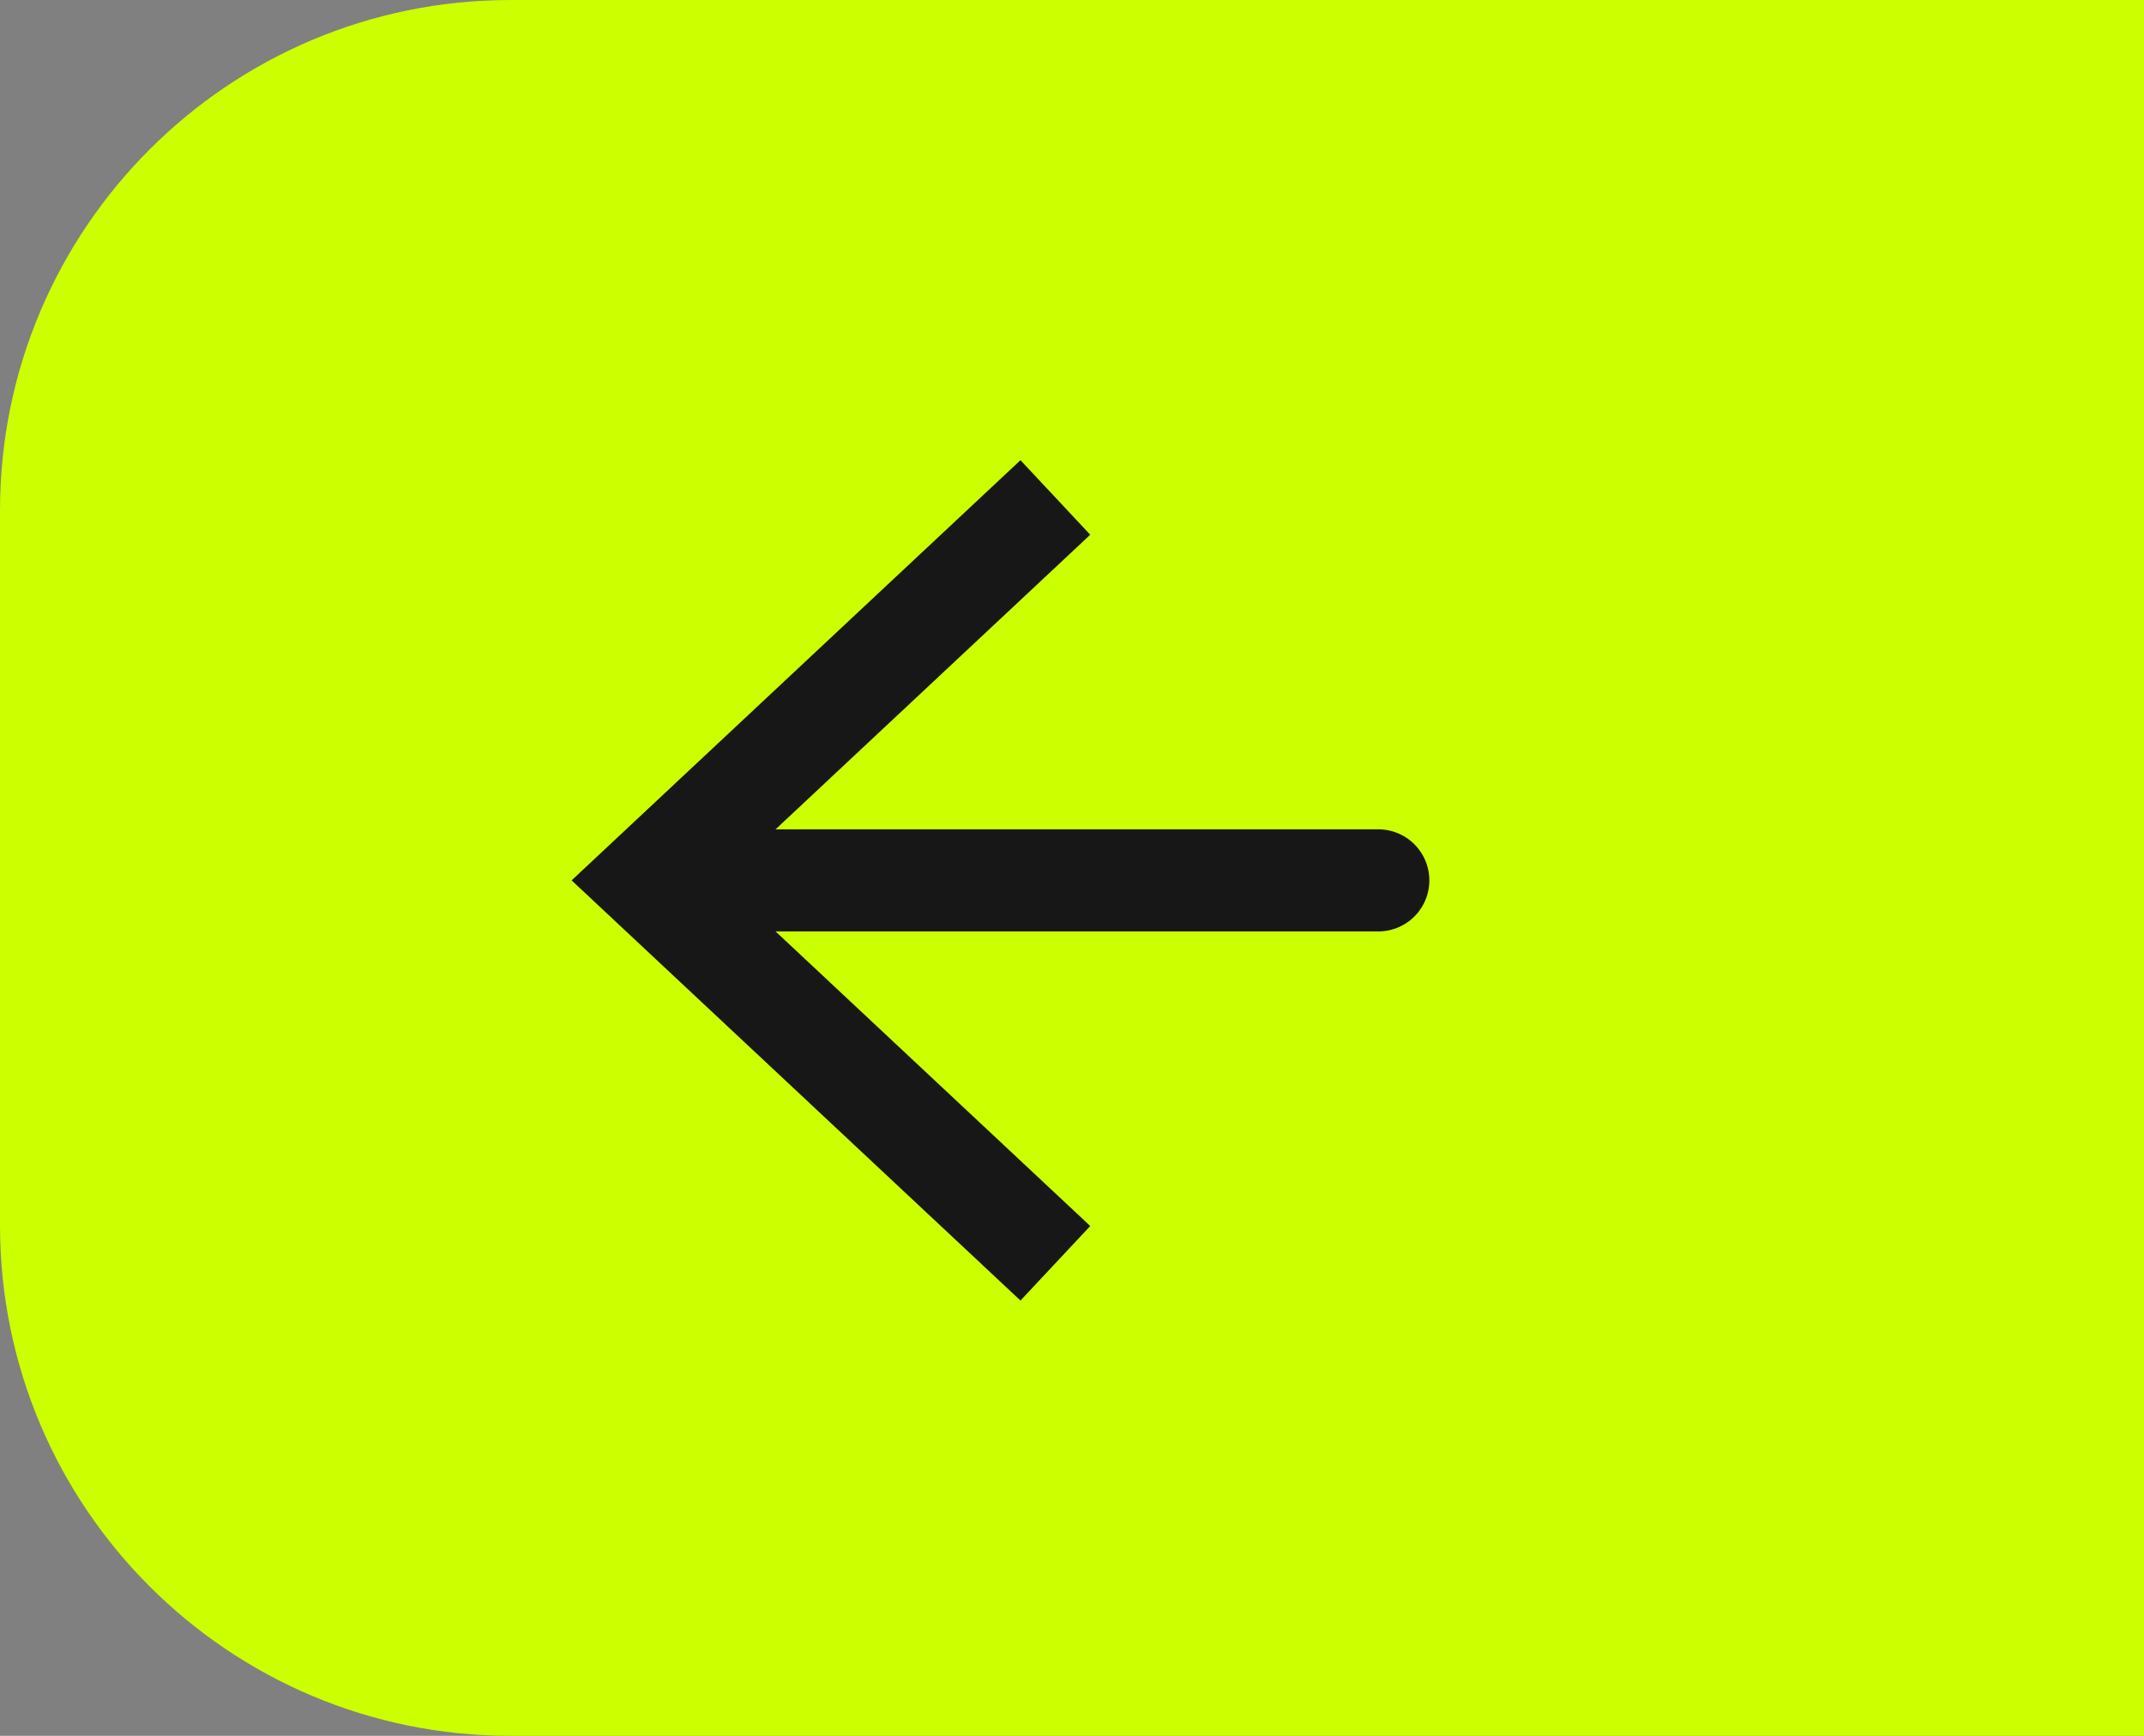 <?xml version="1.0" encoding="UTF-8"?> <svg xmlns="http://www.w3.org/2000/svg" width="42" height="34" viewBox="0 0 42 34" fill="none"><rect x="0" y="0" width="42" height="34" fill="#808080" stroke="none"/><path d="M42 0H10C4.477 0 4.76837e-07 4.477 4.76837e-07 10V24C4.76837e-07 29.523 4.477 34 10 34H42V0Z" fill="#CCFF00"></path><path d="M20.674 9.744L12.661 17.244L20.674 24.744" stroke="#171717" stroke-width="2"></path><path d="M13.293 17.244H27" stroke="#171717" stroke-width="2" stroke-linecap="round"></path></svg> 